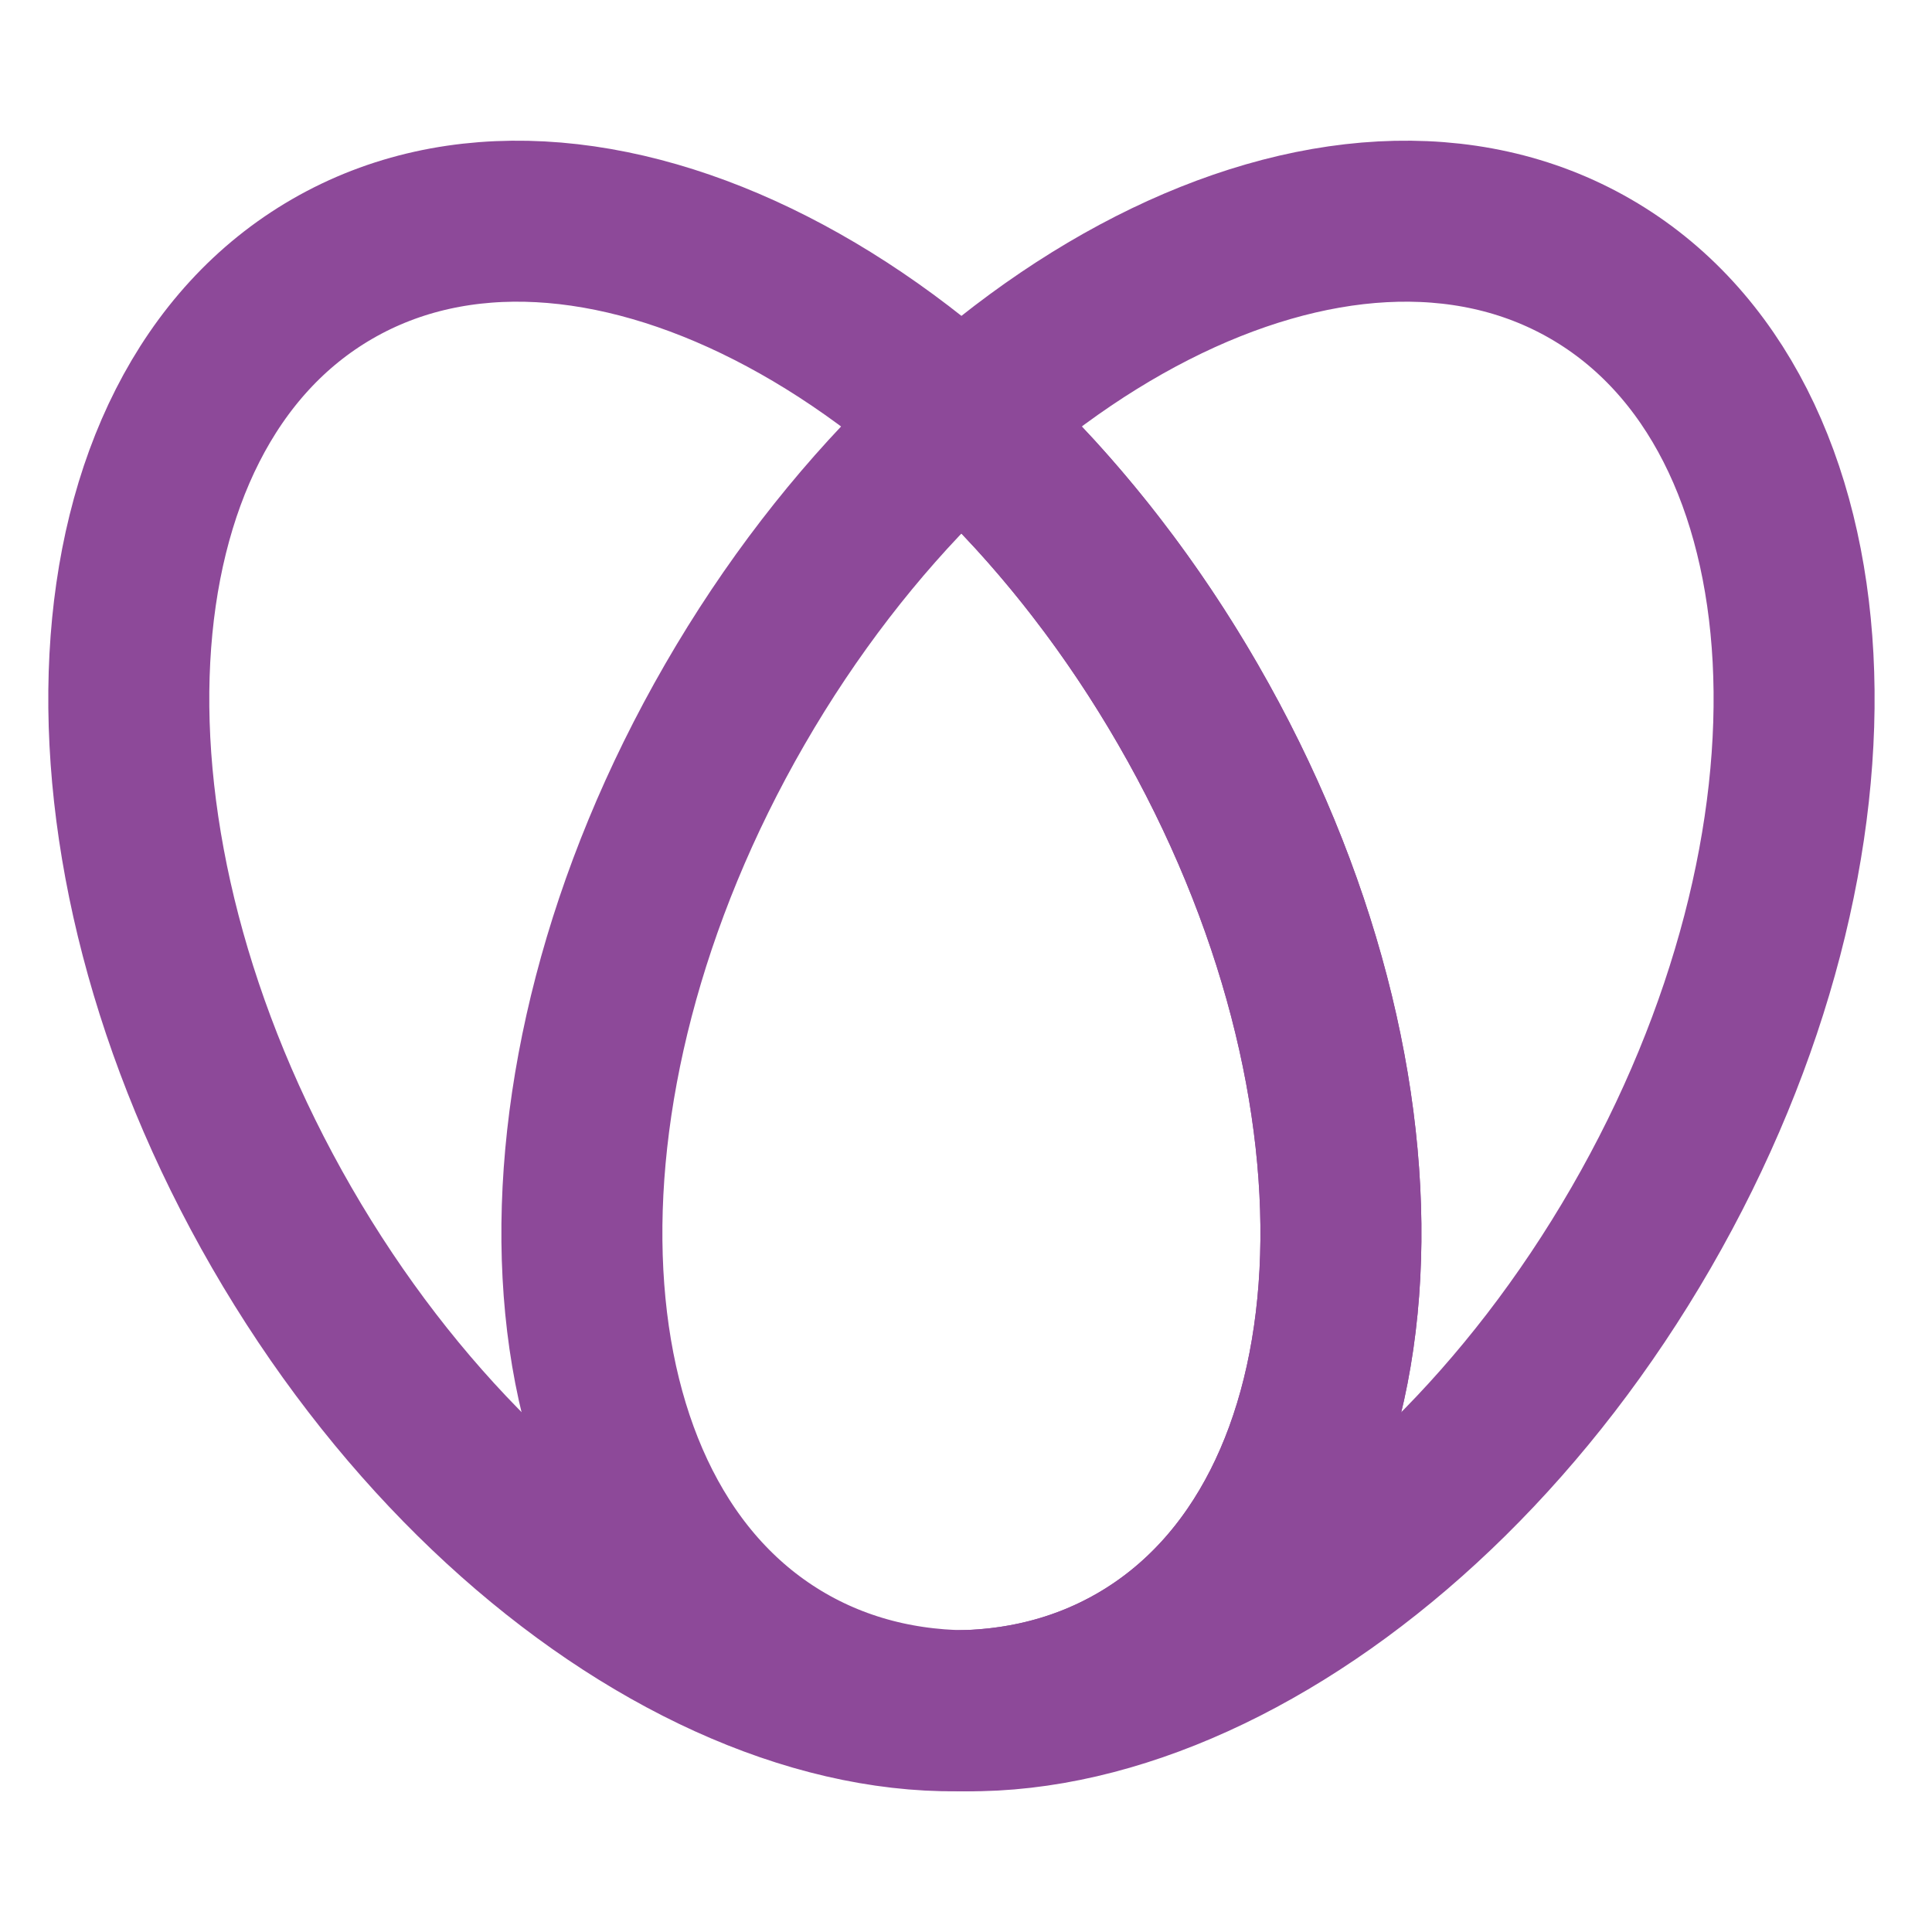 <?xml version="1.0" encoding="UTF-8"?> <svg xmlns="http://www.w3.org/2000/svg" width="48" height="48" viewBox="0 0 48 48" fill="none"> <path d="M29.515 17.5C35.038 27.066 34.475 37.73 28.258 41.32C22.04 44.91 12.523 40.067 7 30.5C1.477 20.933 2.04 10.27 8.258 6.68C14.476 3.09 23.994 7.934 29.515 17.5Z" stroke="#8D4999" stroke-width="4" stroke-linecap="round" stroke-linejoin="round"></path> <path d="M18.257 17.5C12.734 27.066 13.297 37.73 19.515 41.32C25.733 44.91 35.251 40.066 40.774 30.5C46.297 20.934 45.734 10.27 39.515 6.68C33.299 3.09 23.78 7.934 18.257 17.5Z" stroke="#8D4999" stroke-width="4" stroke-linecap="round" stroke-linejoin="round"></path> <path d="M23.752 10.344C25.897 12.252 27.882 14.669 29.516 17.5C35.038 27.066 34.475 37.73 28.257 41.32C26.959 42.07 25.517 42.452 23.997 42.5" stroke="#8D4999" stroke-width="4" stroke-linecap="round" stroke-linejoin="round"></path> </svg> 
